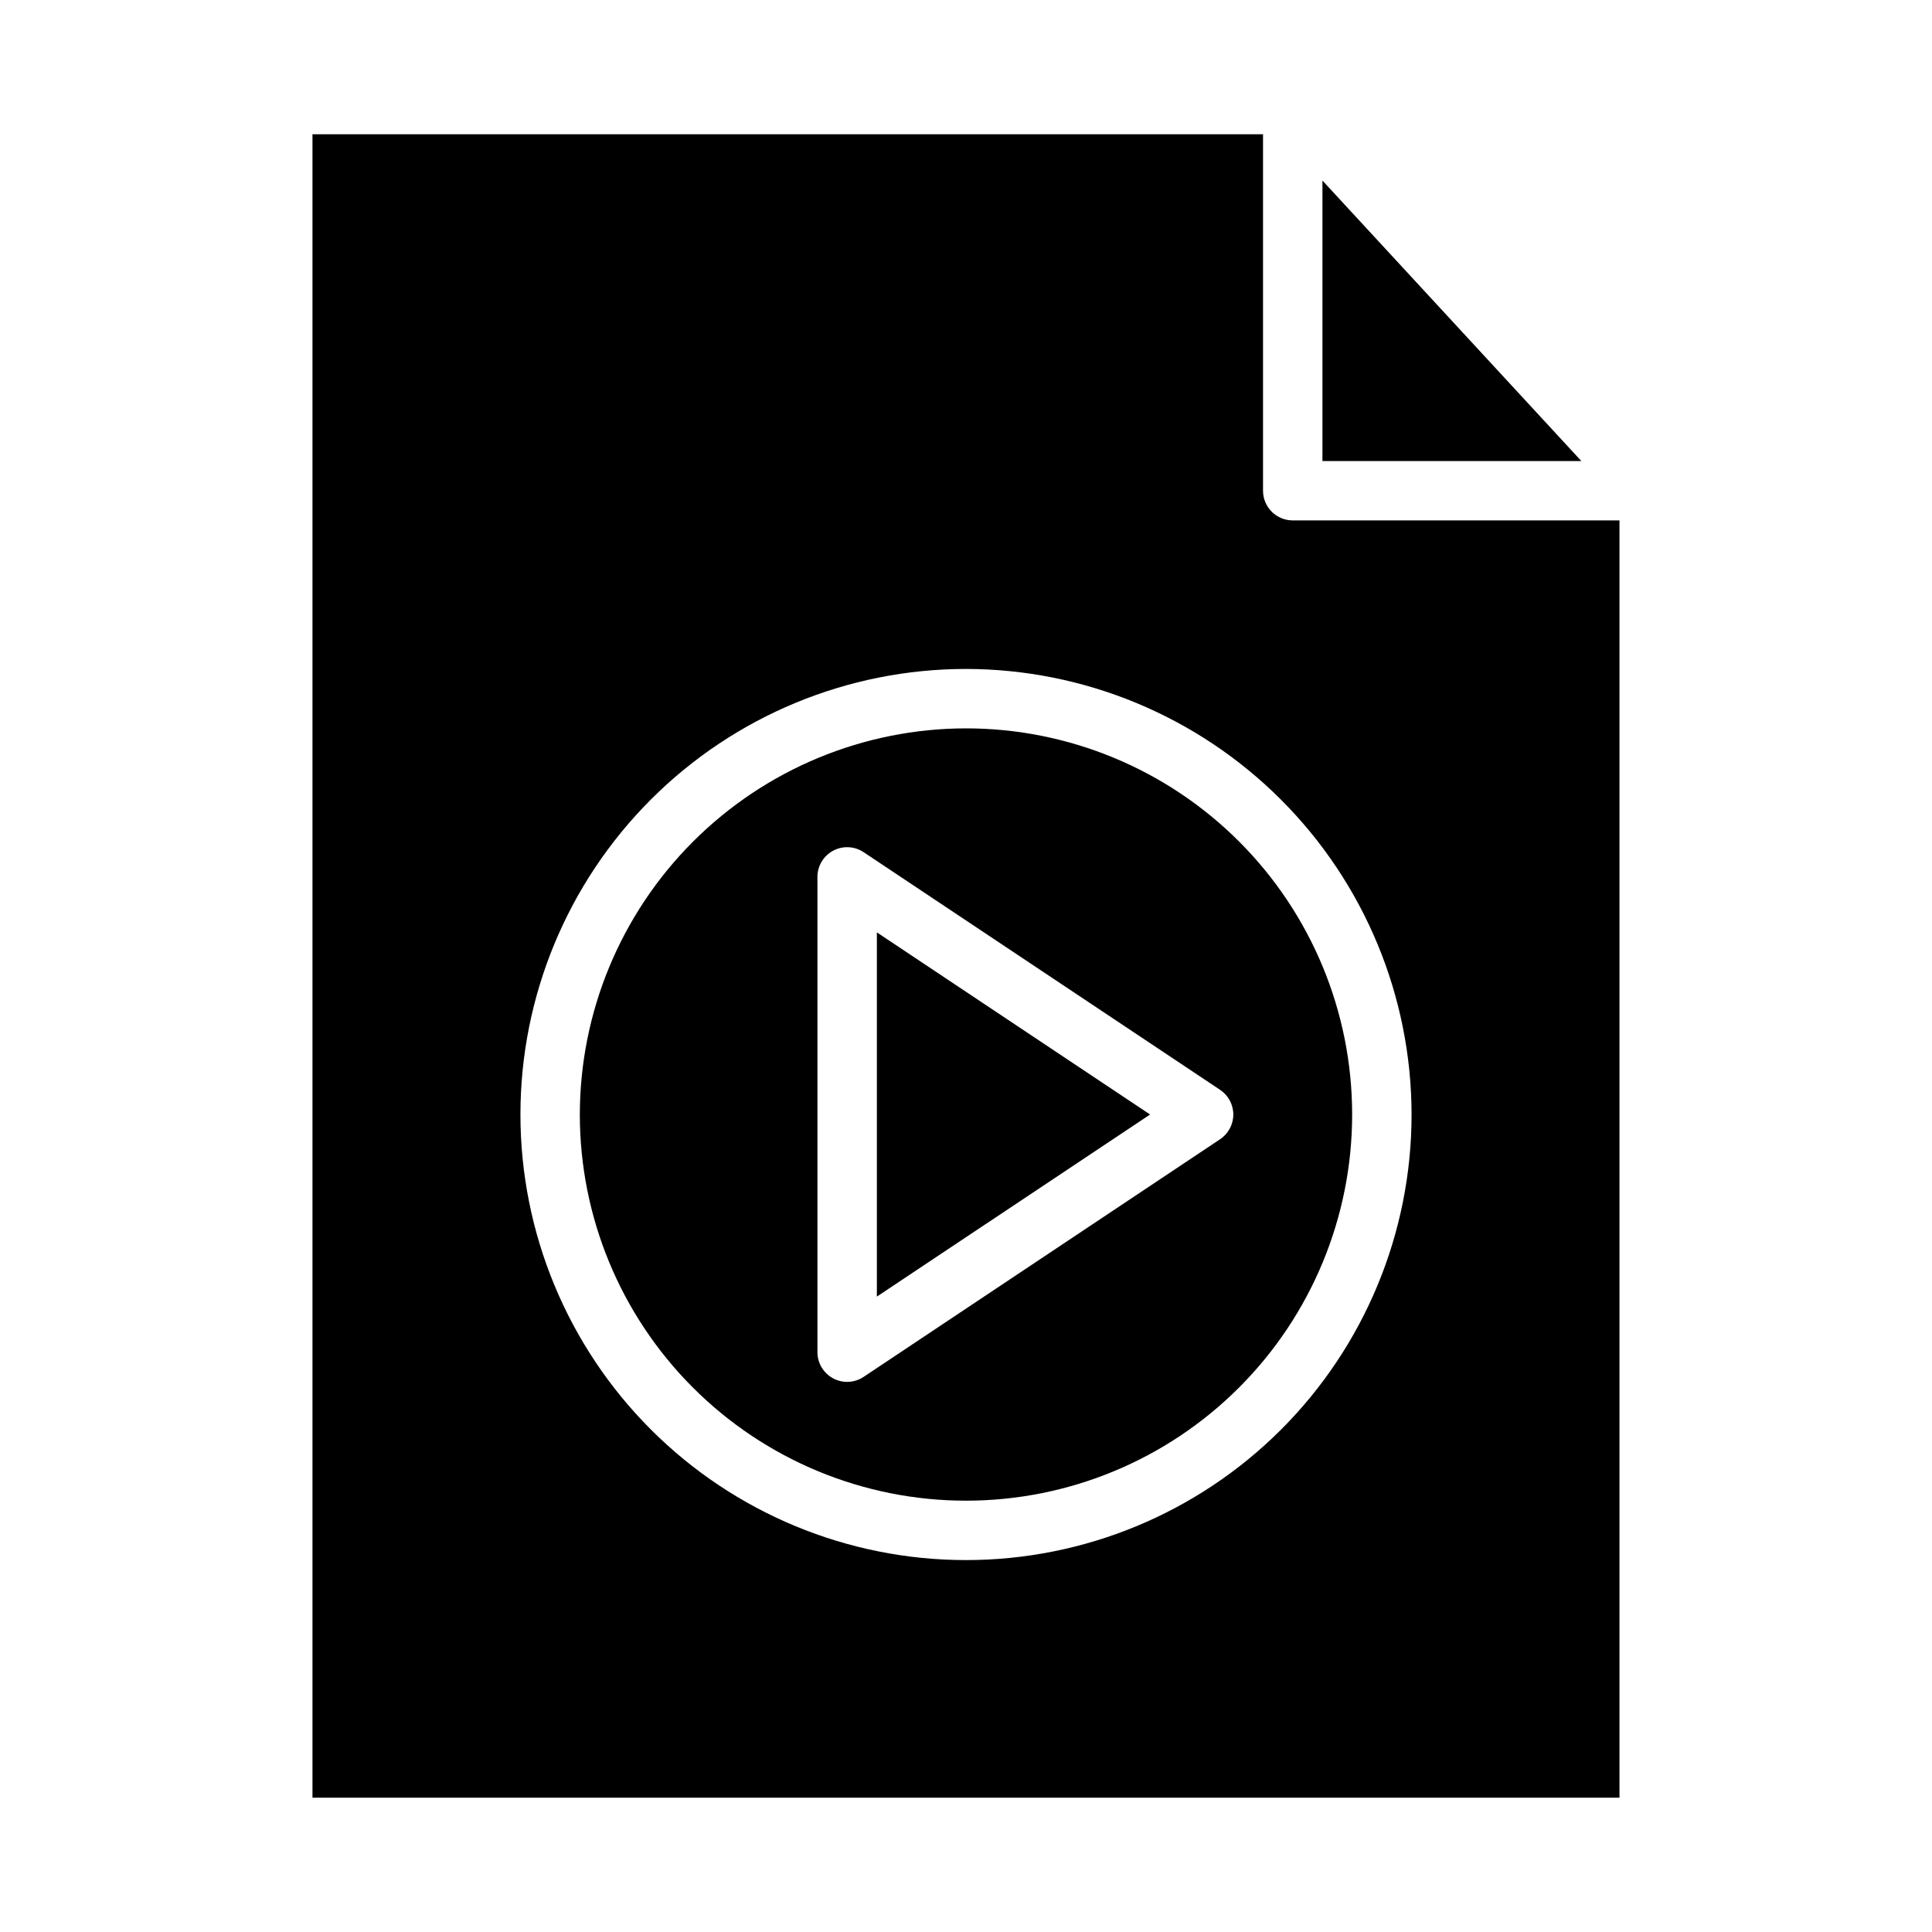 <?xml version="1.0" encoding="UTF-8"?>
<!-- The Best Svg Icon site in the world: iconSvg.co, Visit us! https://iconsvg.co -->
<svg fill="#000000" width="800px" height="800px" version="1.1" viewBox="144 144 512 512" xmlns="http://www.w3.org/2000/svg">
 <g>
  <path d="m297.66 439.36c0 27.141 10.781 53.172 29.973 72.363 19.191 19.191 45.219 29.973 72.363 29.973 27.141 0 53.168-10.781 72.359-29.973 19.195-19.191 29.977-45.223 29.977-72.363s-10.781-53.172-29.977-72.363c-19.191-19.191-45.219-29.973-72.359-29.973-27.133 0.031-53.145 10.82-72.328 30.008-19.188 19.184-29.977 45.195-30.008 72.328zm173.18 0c0 2.629-1.316 5.09-3.504 6.547l-94.465 62.977c-2.414 1.613-5.523 1.766-8.082 0.395-2.562-1.371-4.16-4.039-4.16-6.941v-125.95c0-2.902 1.598-5.574 4.16-6.941 2.559-1.371 5.668-1.219 8.082 0.391l94.465 62.977c2.188 1.461 3.504 3.918 3.504 6.551z"/>
  <path d="m376.38 391.09v96.527l72.398-48.262z"/>
  <path d="m226.81 179.58v440.83h346.37v-338.5h-86.594c-4.348 0-7.871-3.523-7.871-7.871v-94.465zm291.27 259.78c0 31.316-12.441 61.352-34.586 83.496-22.145 22.145-52.176 34.582-83.492 34.582s-61.352-12.438-83.496-34.582c-22.145-22.145-34.586-52.18-34.586-83.496s12.441-61.352 34.586-83.496c22.145-22.145 52.18-34.586 83.496-34.586 31.305 0.035 61.316 12.488 83.453 34.625 22.137 22.137 34.59 52.148 34.625 83.457z"/>
  <path d="m494.46 266.18h68.613l-68.613-74.328z"/>
 </g>
</svg>